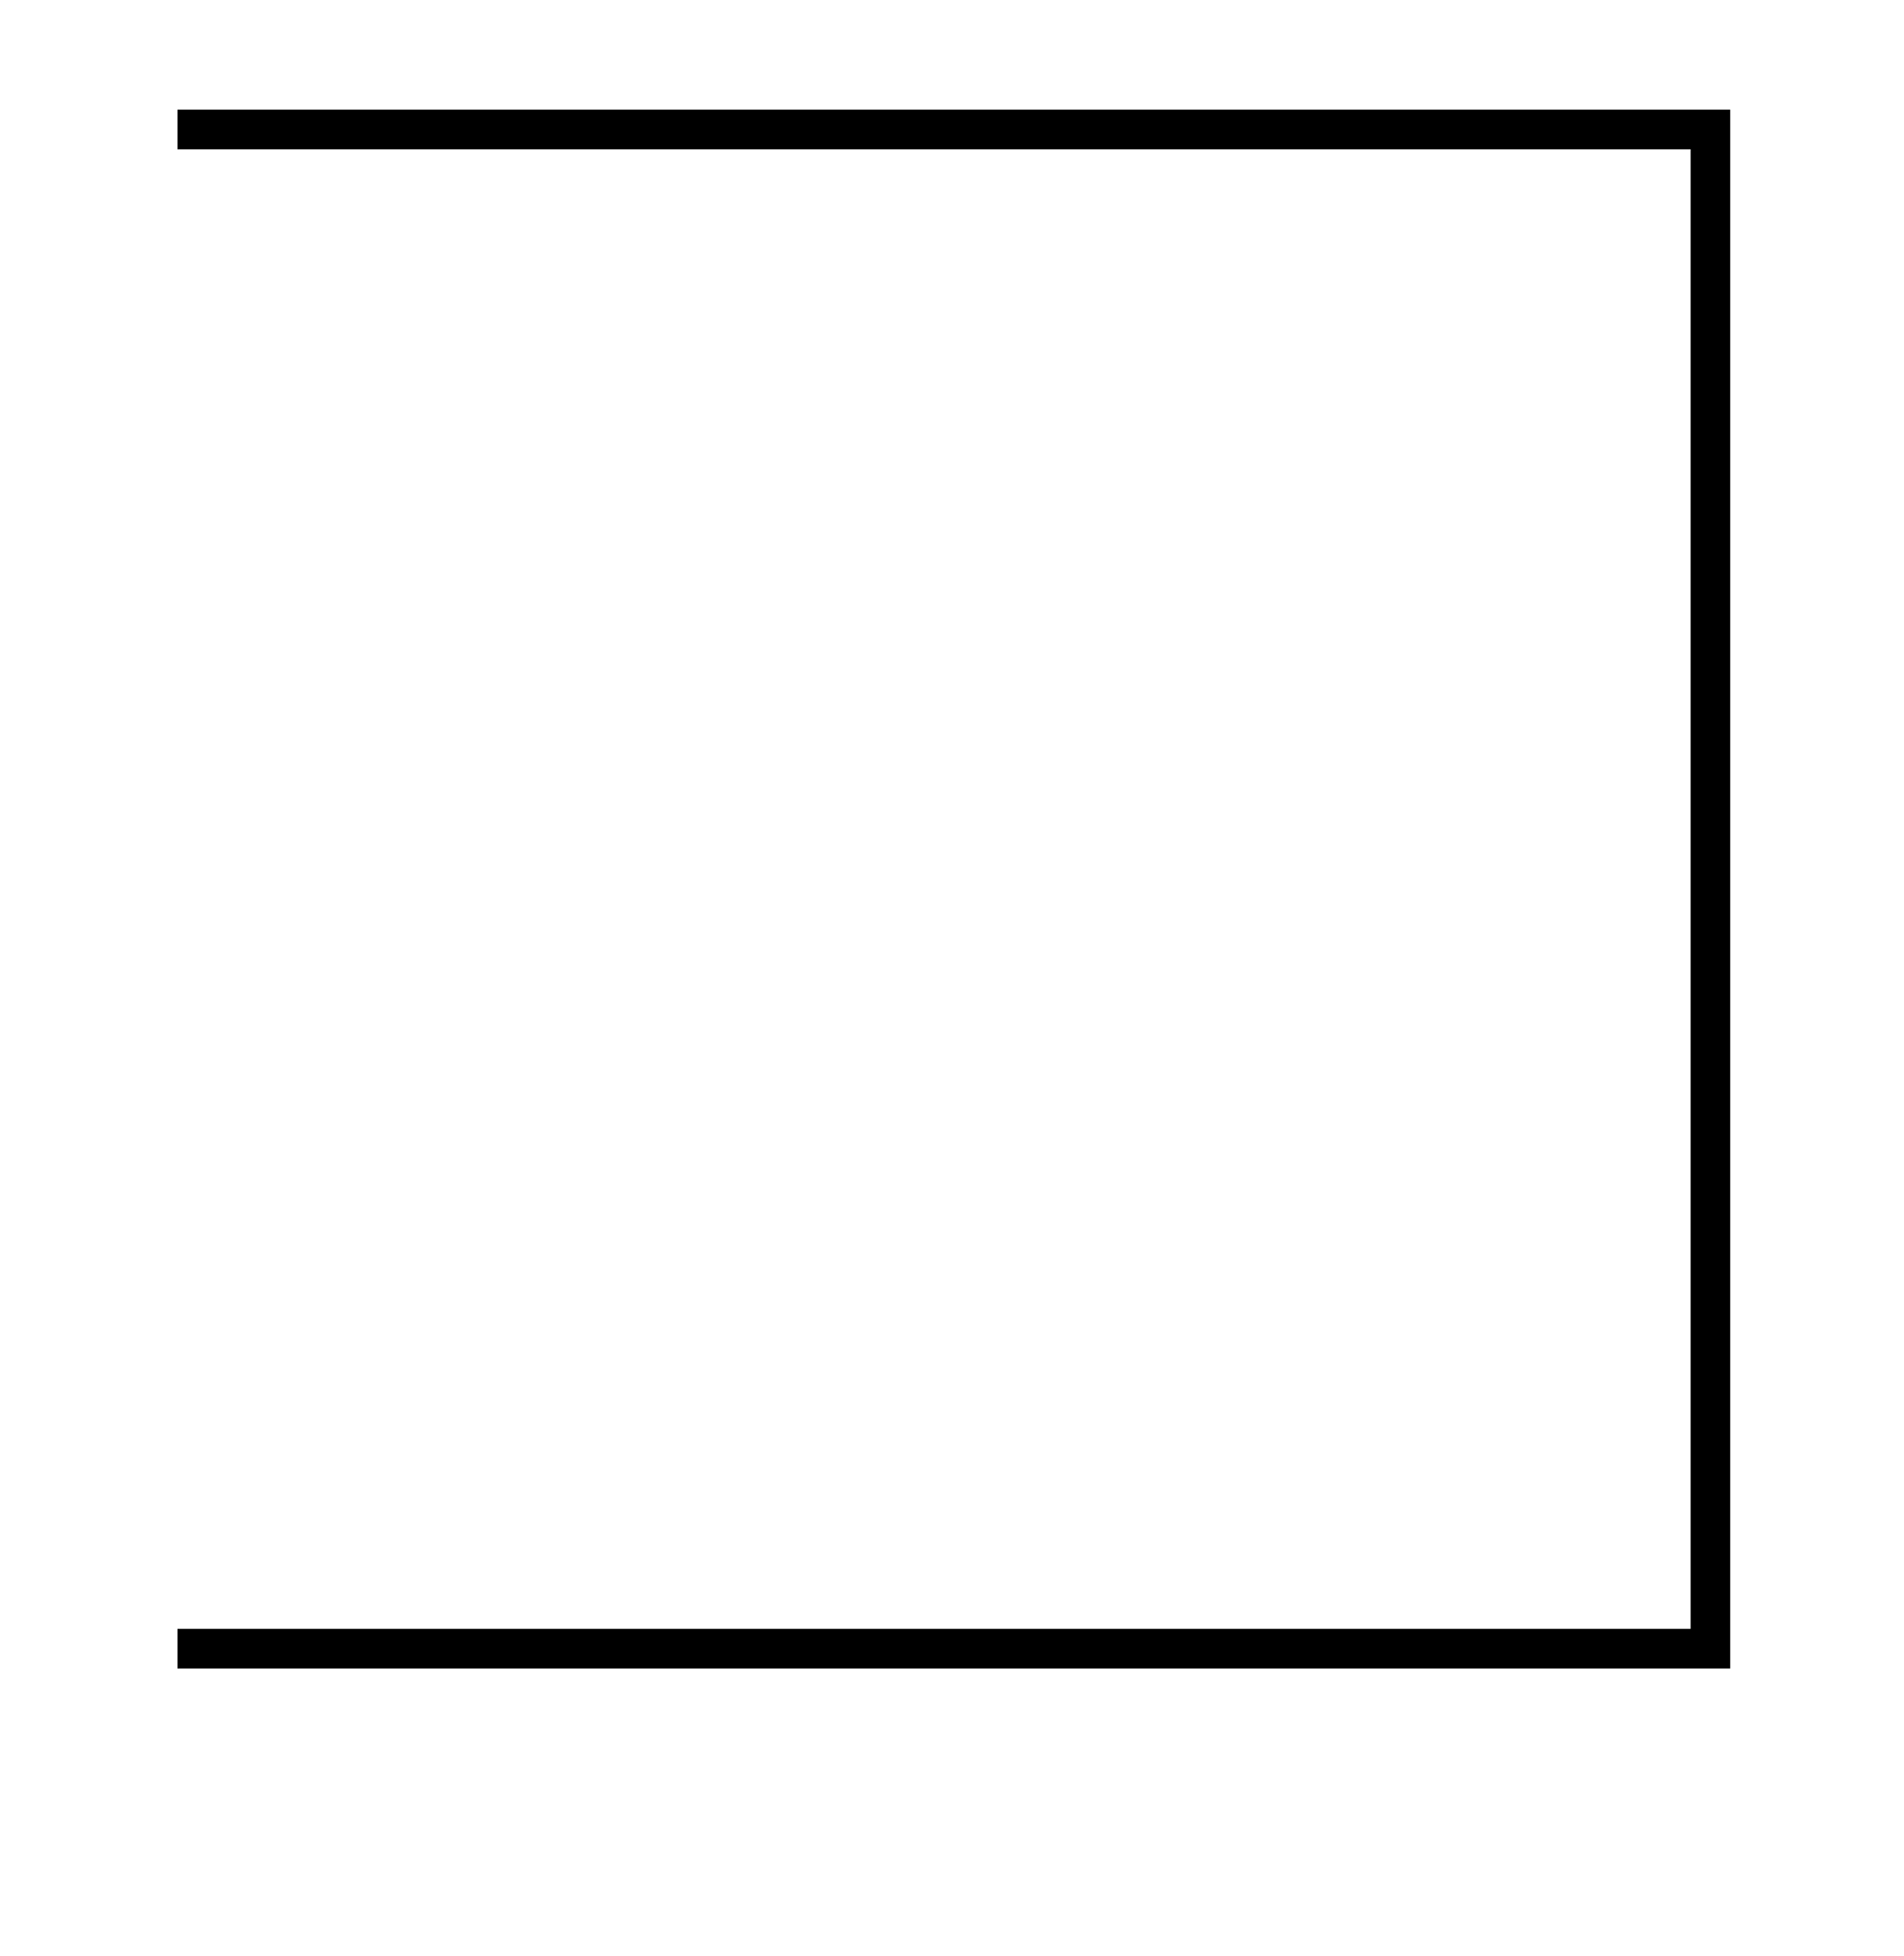 <?xml version="1.0" encoding="UTF-8"?> <svg xmlns="http://www.w3.org/2000/svg" id="Layer_1" viewBox="0 0 609.57 625.96"><defs><style> .cls-1 { fill: none; stroke: #000; stroke-miterlimit: 10; stroke-width: 12.68px; } </style></defs><polyline class="cls-1" points="56.81 41.43 547.59 41.43 547.59 527.56 56.81 527.56"></polyline></svg> 
